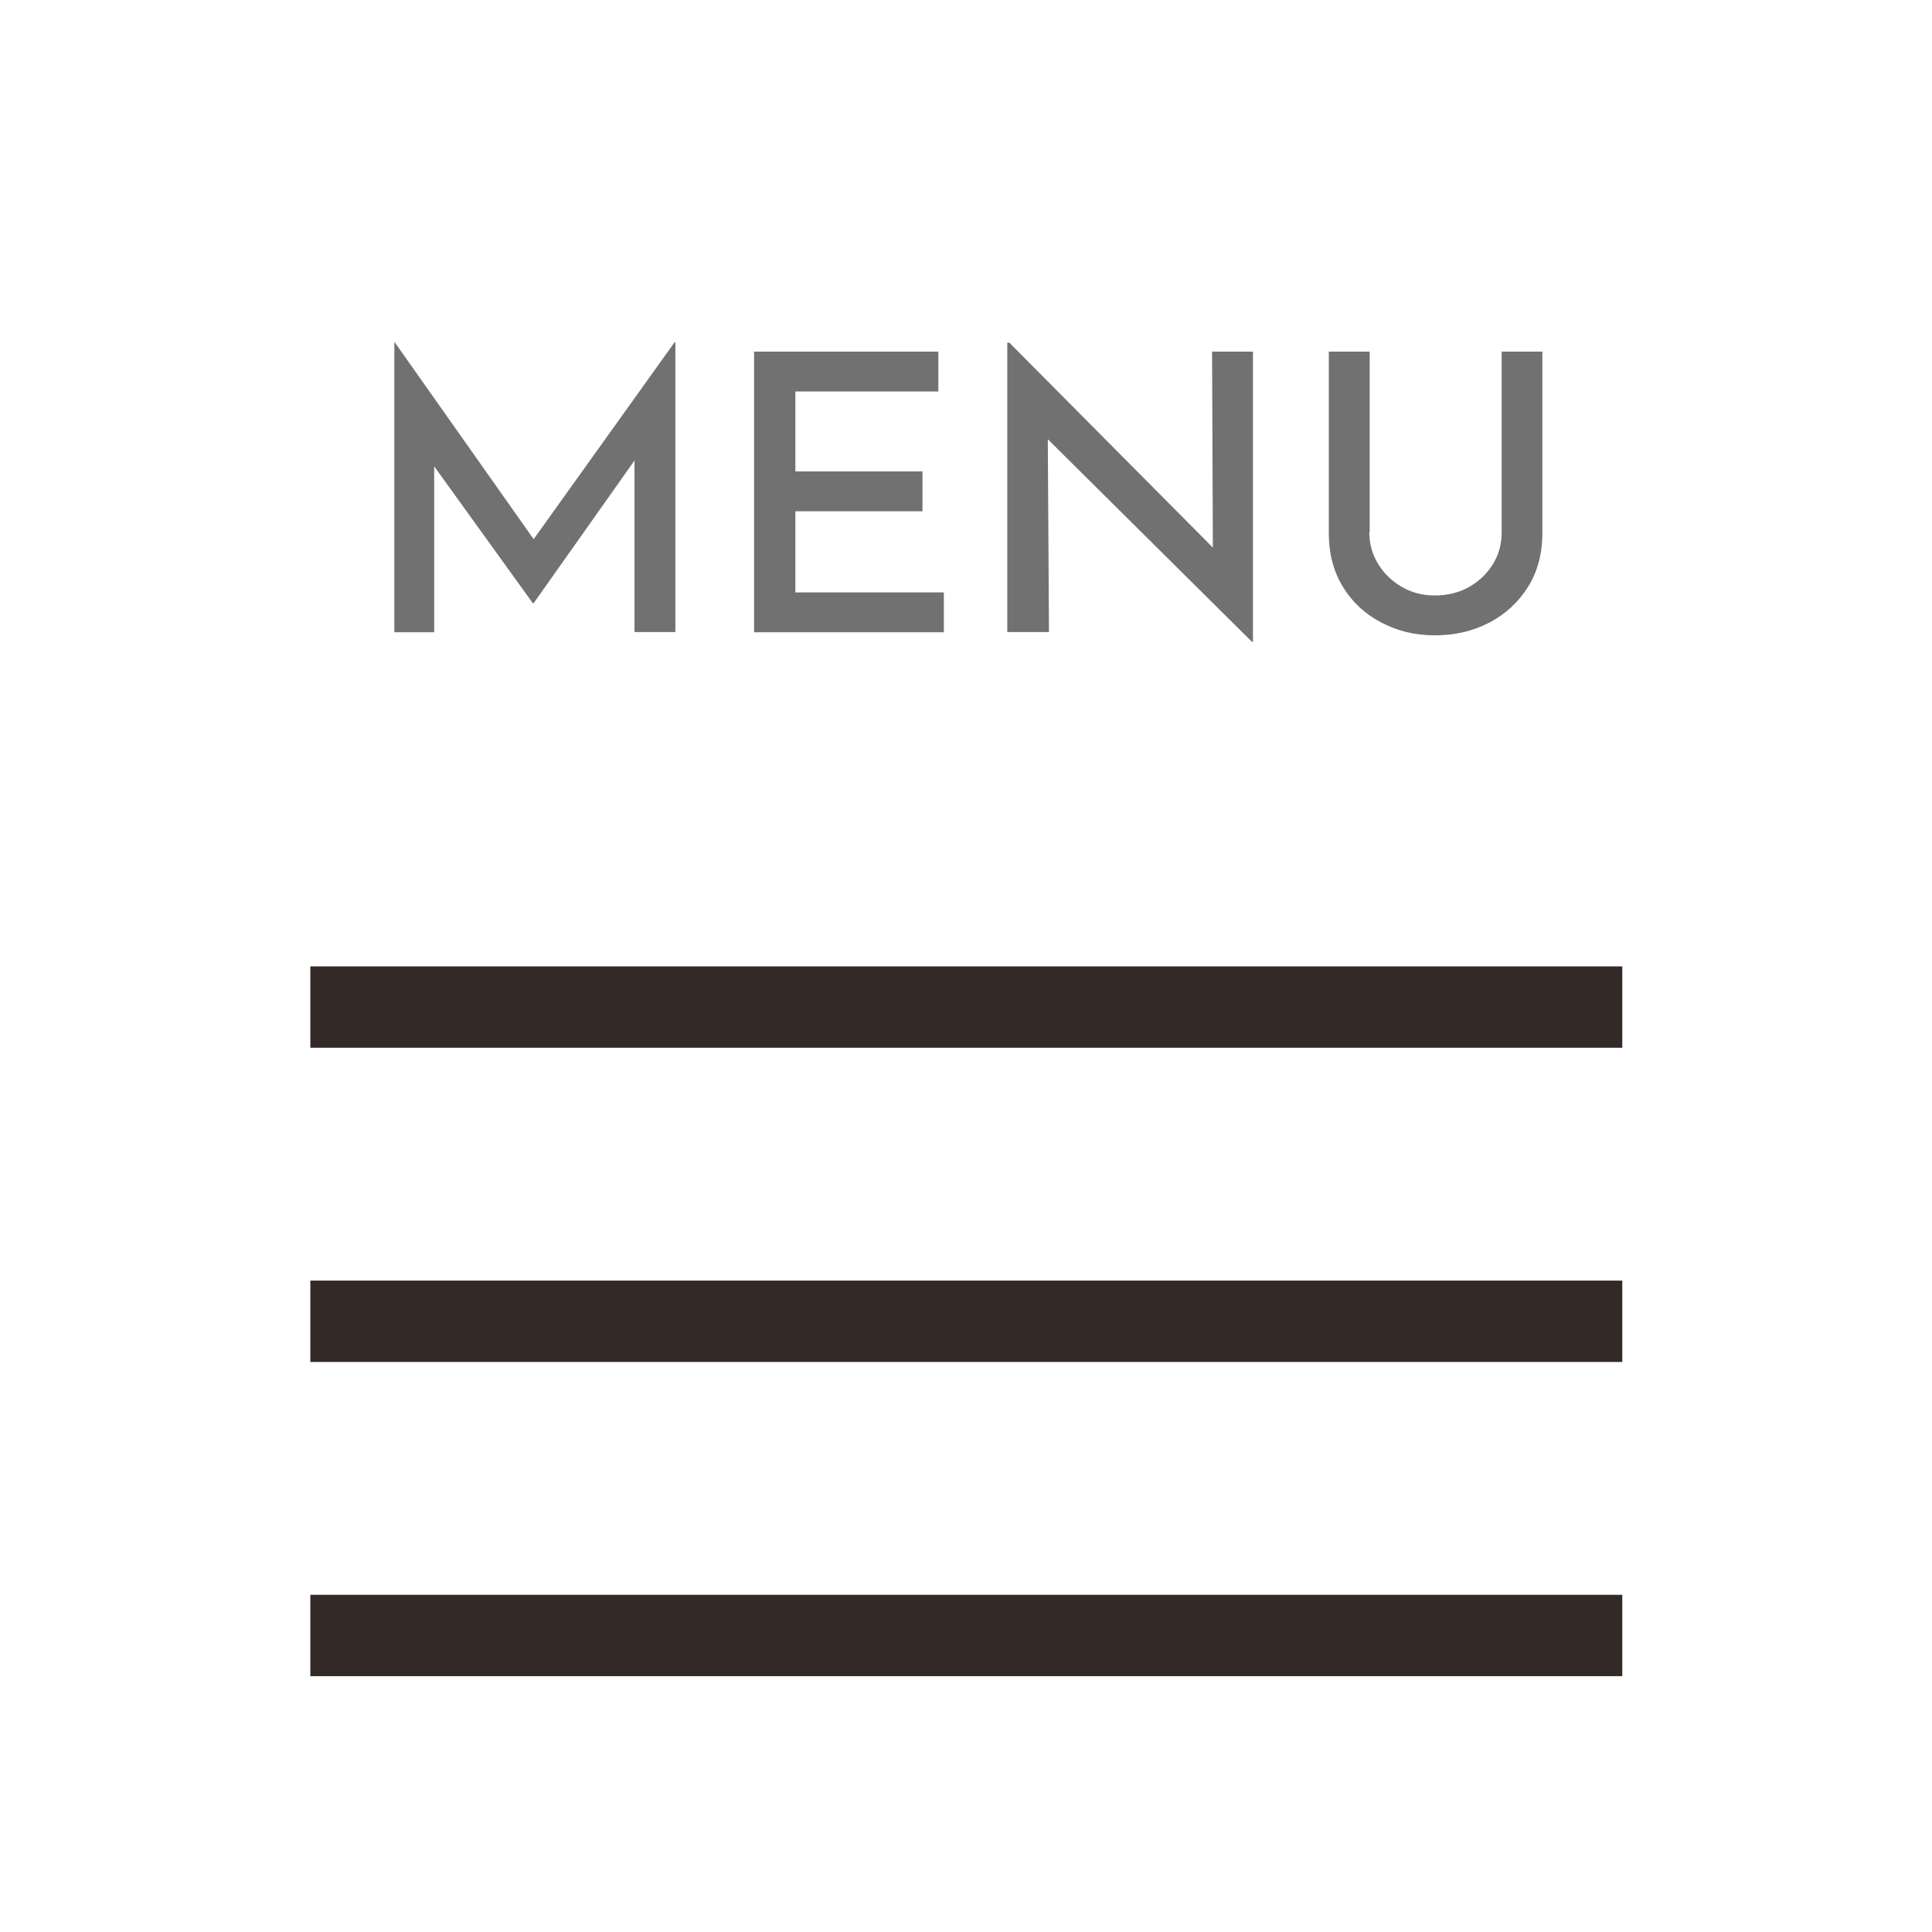 <?xml version="1.0" encoding="UTF-8"?>
<svg id="_レイヤー_2" data-name="レイヤー 2" xmlns="http://www.w3.org/2000/svg" viewBox="0 0 95 95">
  <defs>
    <style>
      .cls-1 {
        fill: none;
        stroke: #332926;
        stroke-miterlimit: 10;
        stroke-width: 4px;
      }

      .cls-2 {
        fill: #727171;
      }

      .cls-2, .cls-3 {
        stroke-width: 0px;
      }

      .cls-3 {
        fill: #fff;
      }
    </style>
  </defs>
  <g id="_ベース" data-name="ベース">
    <g>
      <rect class="cls-3" width="95" height="95"/>
      <g>
        <path class="cls-2" d="M19.39,31.08v-14.25h.02l7.33,10.39-.87-.19,7.3-10.2h.04v14.25h-2.01v-9.67l.13,1.05-5.09,7.2h-.04l-5.19-7.2.34-.95v9.58h-1.96Z"/>
        <path class="cls-2" d="M37.08,17.29h9.06v1.96h-7.03v3.93h6.25v1.96h-6.25v3.99h7.3v1.96h-9.33v-13.79Z"/>
        <path class="cls-2" d="M61.55,31.55l-10.62-10.54.59.19.06,9.88h-2.05v-14.23h.1l10.49,10.56-.48-.13-.04-9.99h2.01v14.27h-.06Z"/>
        <path class="cls-2" d="M67.33,26.16c0,.58.15,1.11.44,1.58.29.47.68.84,1.16,1.12.48.28,1.02.42,1.62.42.63,0,1.2-.14,1.69-.42.49-.28.88-.65,1.17-1.12.29-.47.43-.99.43-1.58v-8.87h2v8.93c0,1-.23,1.88-.7,2.63-.47.75-1.1,1.34-1.9,1.76-.8.42-1.69.63-2.68.63s-1.84-.21-2.64-.63-1.43-1-1.89-1.76c-.46-.75-.69-1.63-.69-2.63v-8.93h2.01v8.87Z"/>
      </g>
      <g>
        <line class="cls-1" x1="15.26" y1="49.52" x2="79.77" y2="49.52"/>
        <line class="cls-1" x1="15.26" y1="64.97" x2="79.77" y2="64.97"/>
        <line class="cls-1" x1="15.26" y1="80.42" x2="79.77" y2="80.42"/>
      </g>
    </g>
  </g>
</svg>